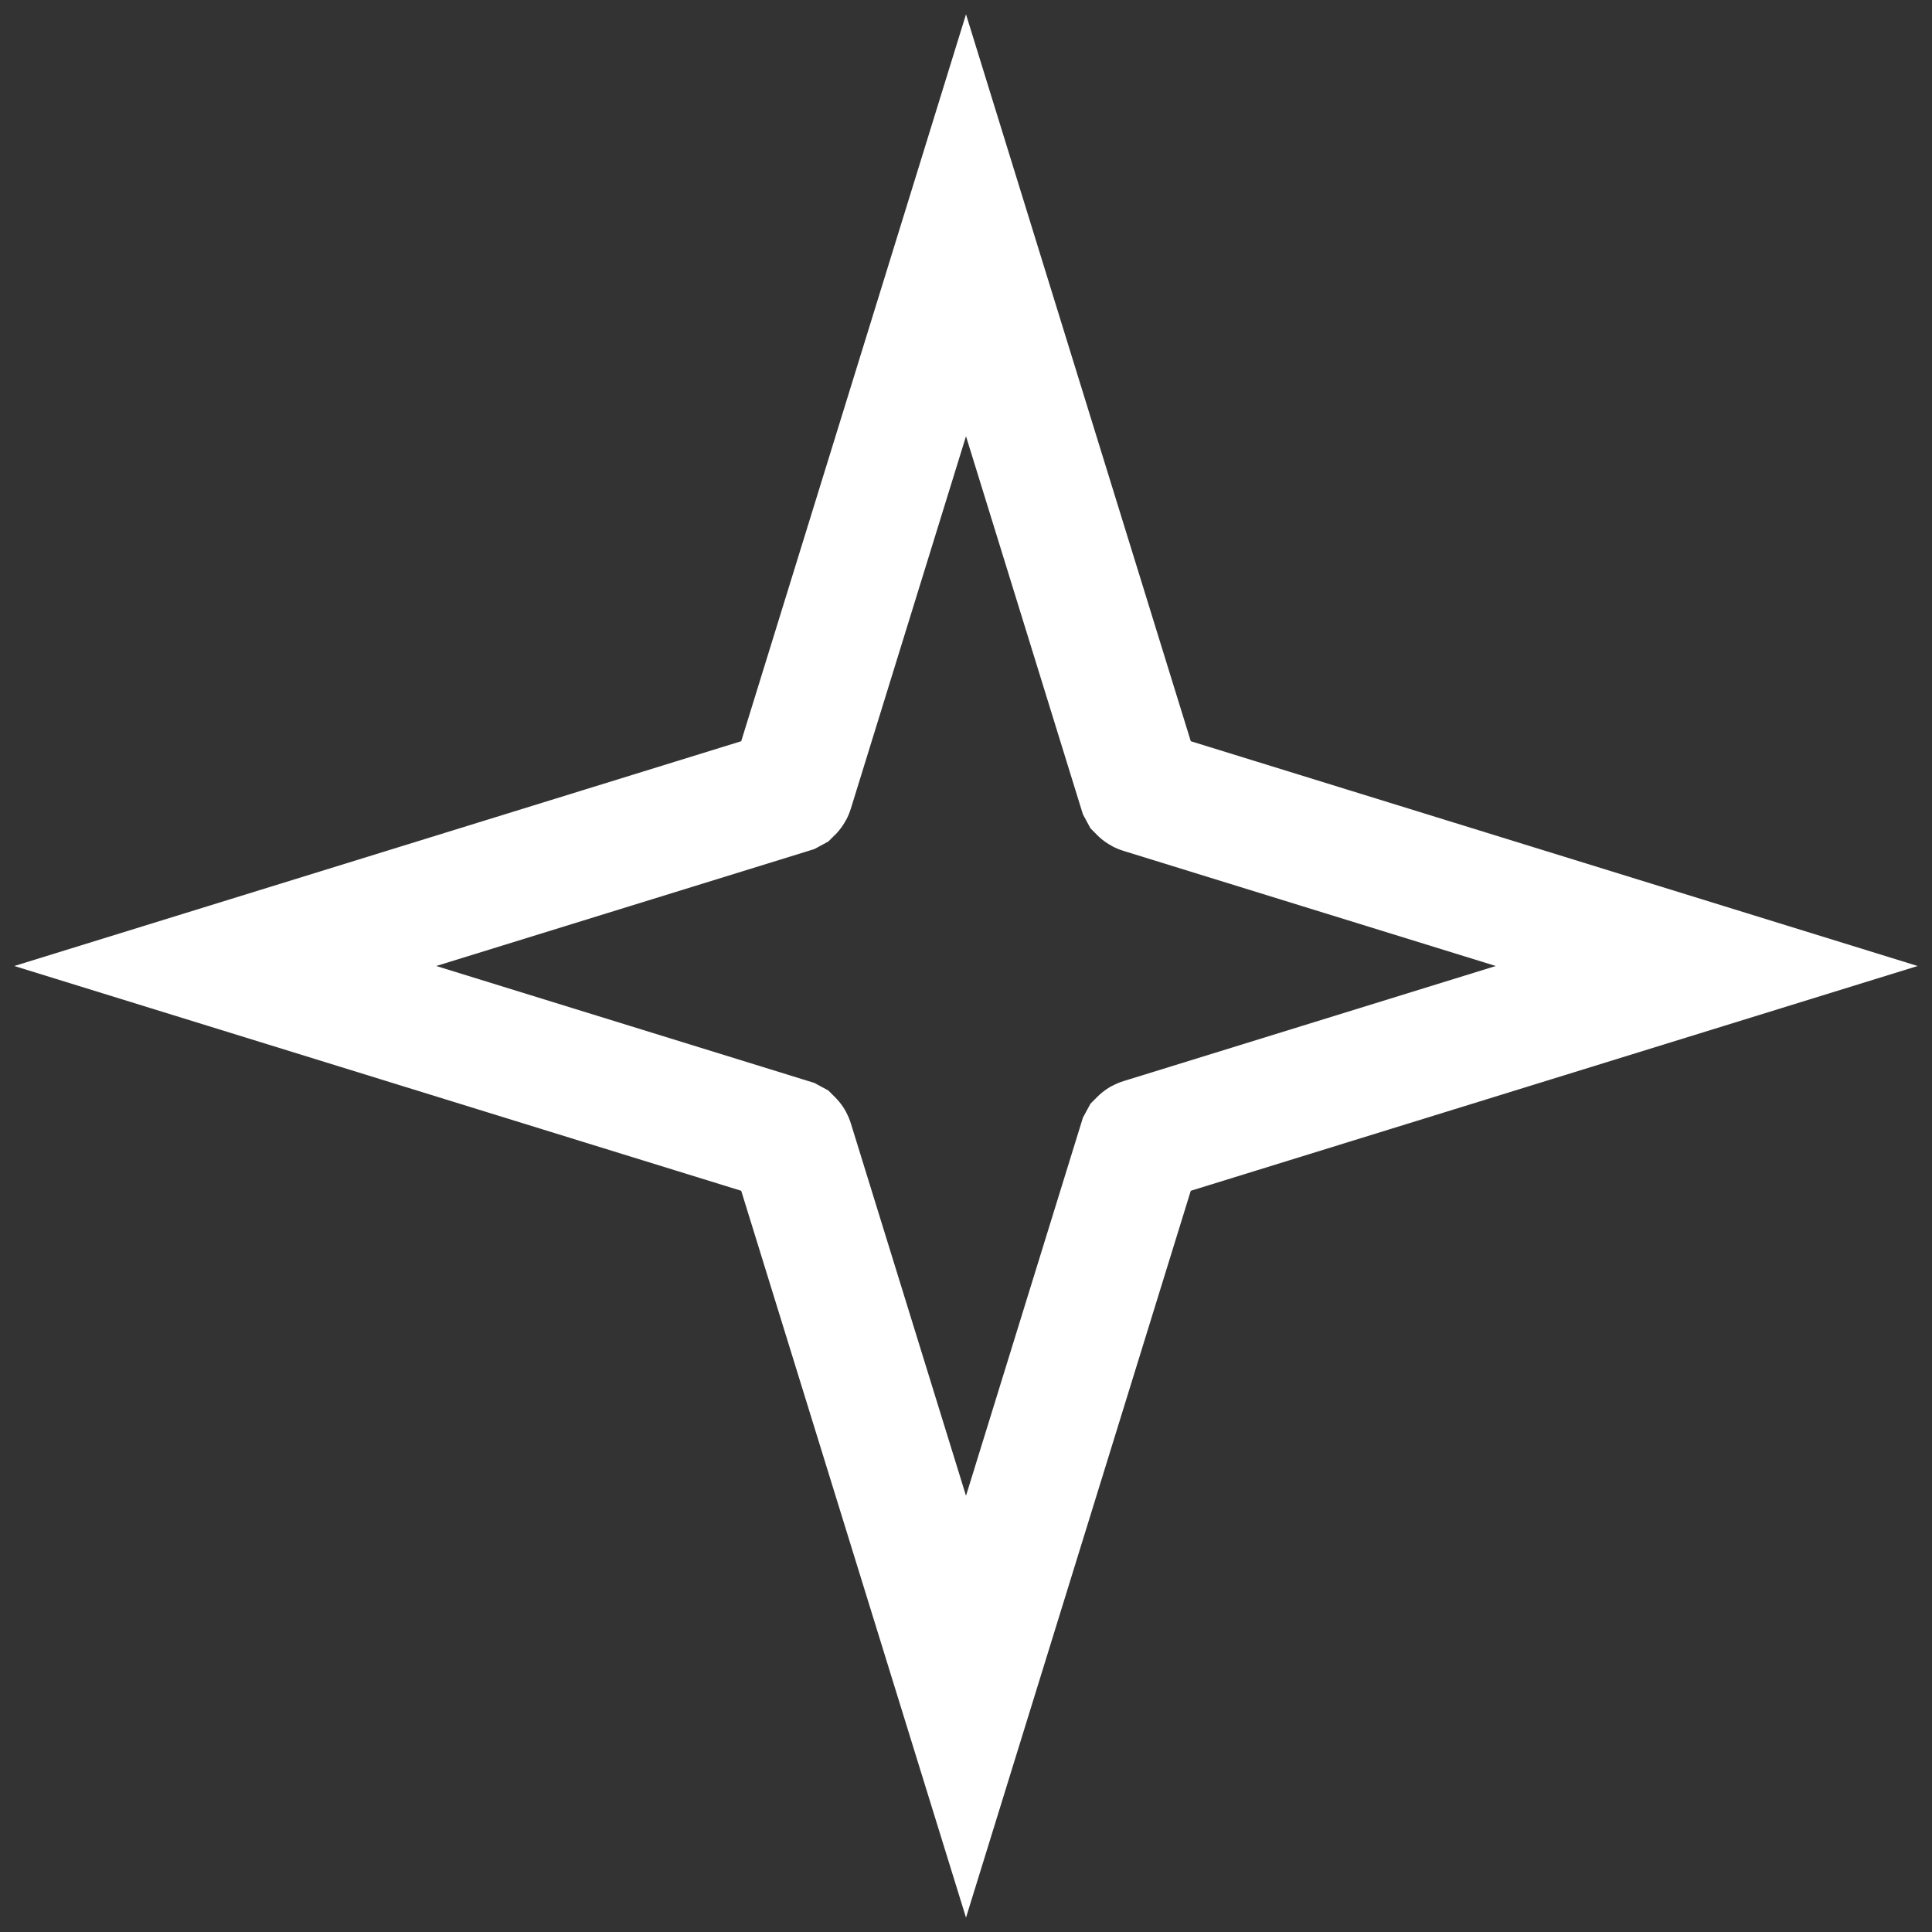 <?xml version="1.0" encoding="UTF-8"?> <svg xmlns="http://www.w3.org/2000/svg" width="62" height="62" viewBox="0 0 62 62" fill="none"><rect x="0" y="0" width="62" height="62" fill="#333333" stroke="none"/><path d="M32.911 13.409L36.605 25.355L36.619 25.381C36.626 25.388 36.635 25.393 36.645 25.395L48.591 29.089L54.77 31L48.591 32.911L36.645 36.605C36.635 36.607 36.626 36.612 36.619 36.619L36.605 36.645L32.911 48.591L31 54.77L29.089 48.591L25.395 36.645C25.393 36.635 25.388 36.626 25.381 36.619L25.355 36.605L13.409 32.911L7.229 31L13.409 29.089L25.355 25.395L25.381 25.381C25.388 25.374 25.393 25.365 25.395 25.355L29.089 13.409L31 7.229L32.911 13.409Z" stroke="white" stroke-width="4"></path></svg> 